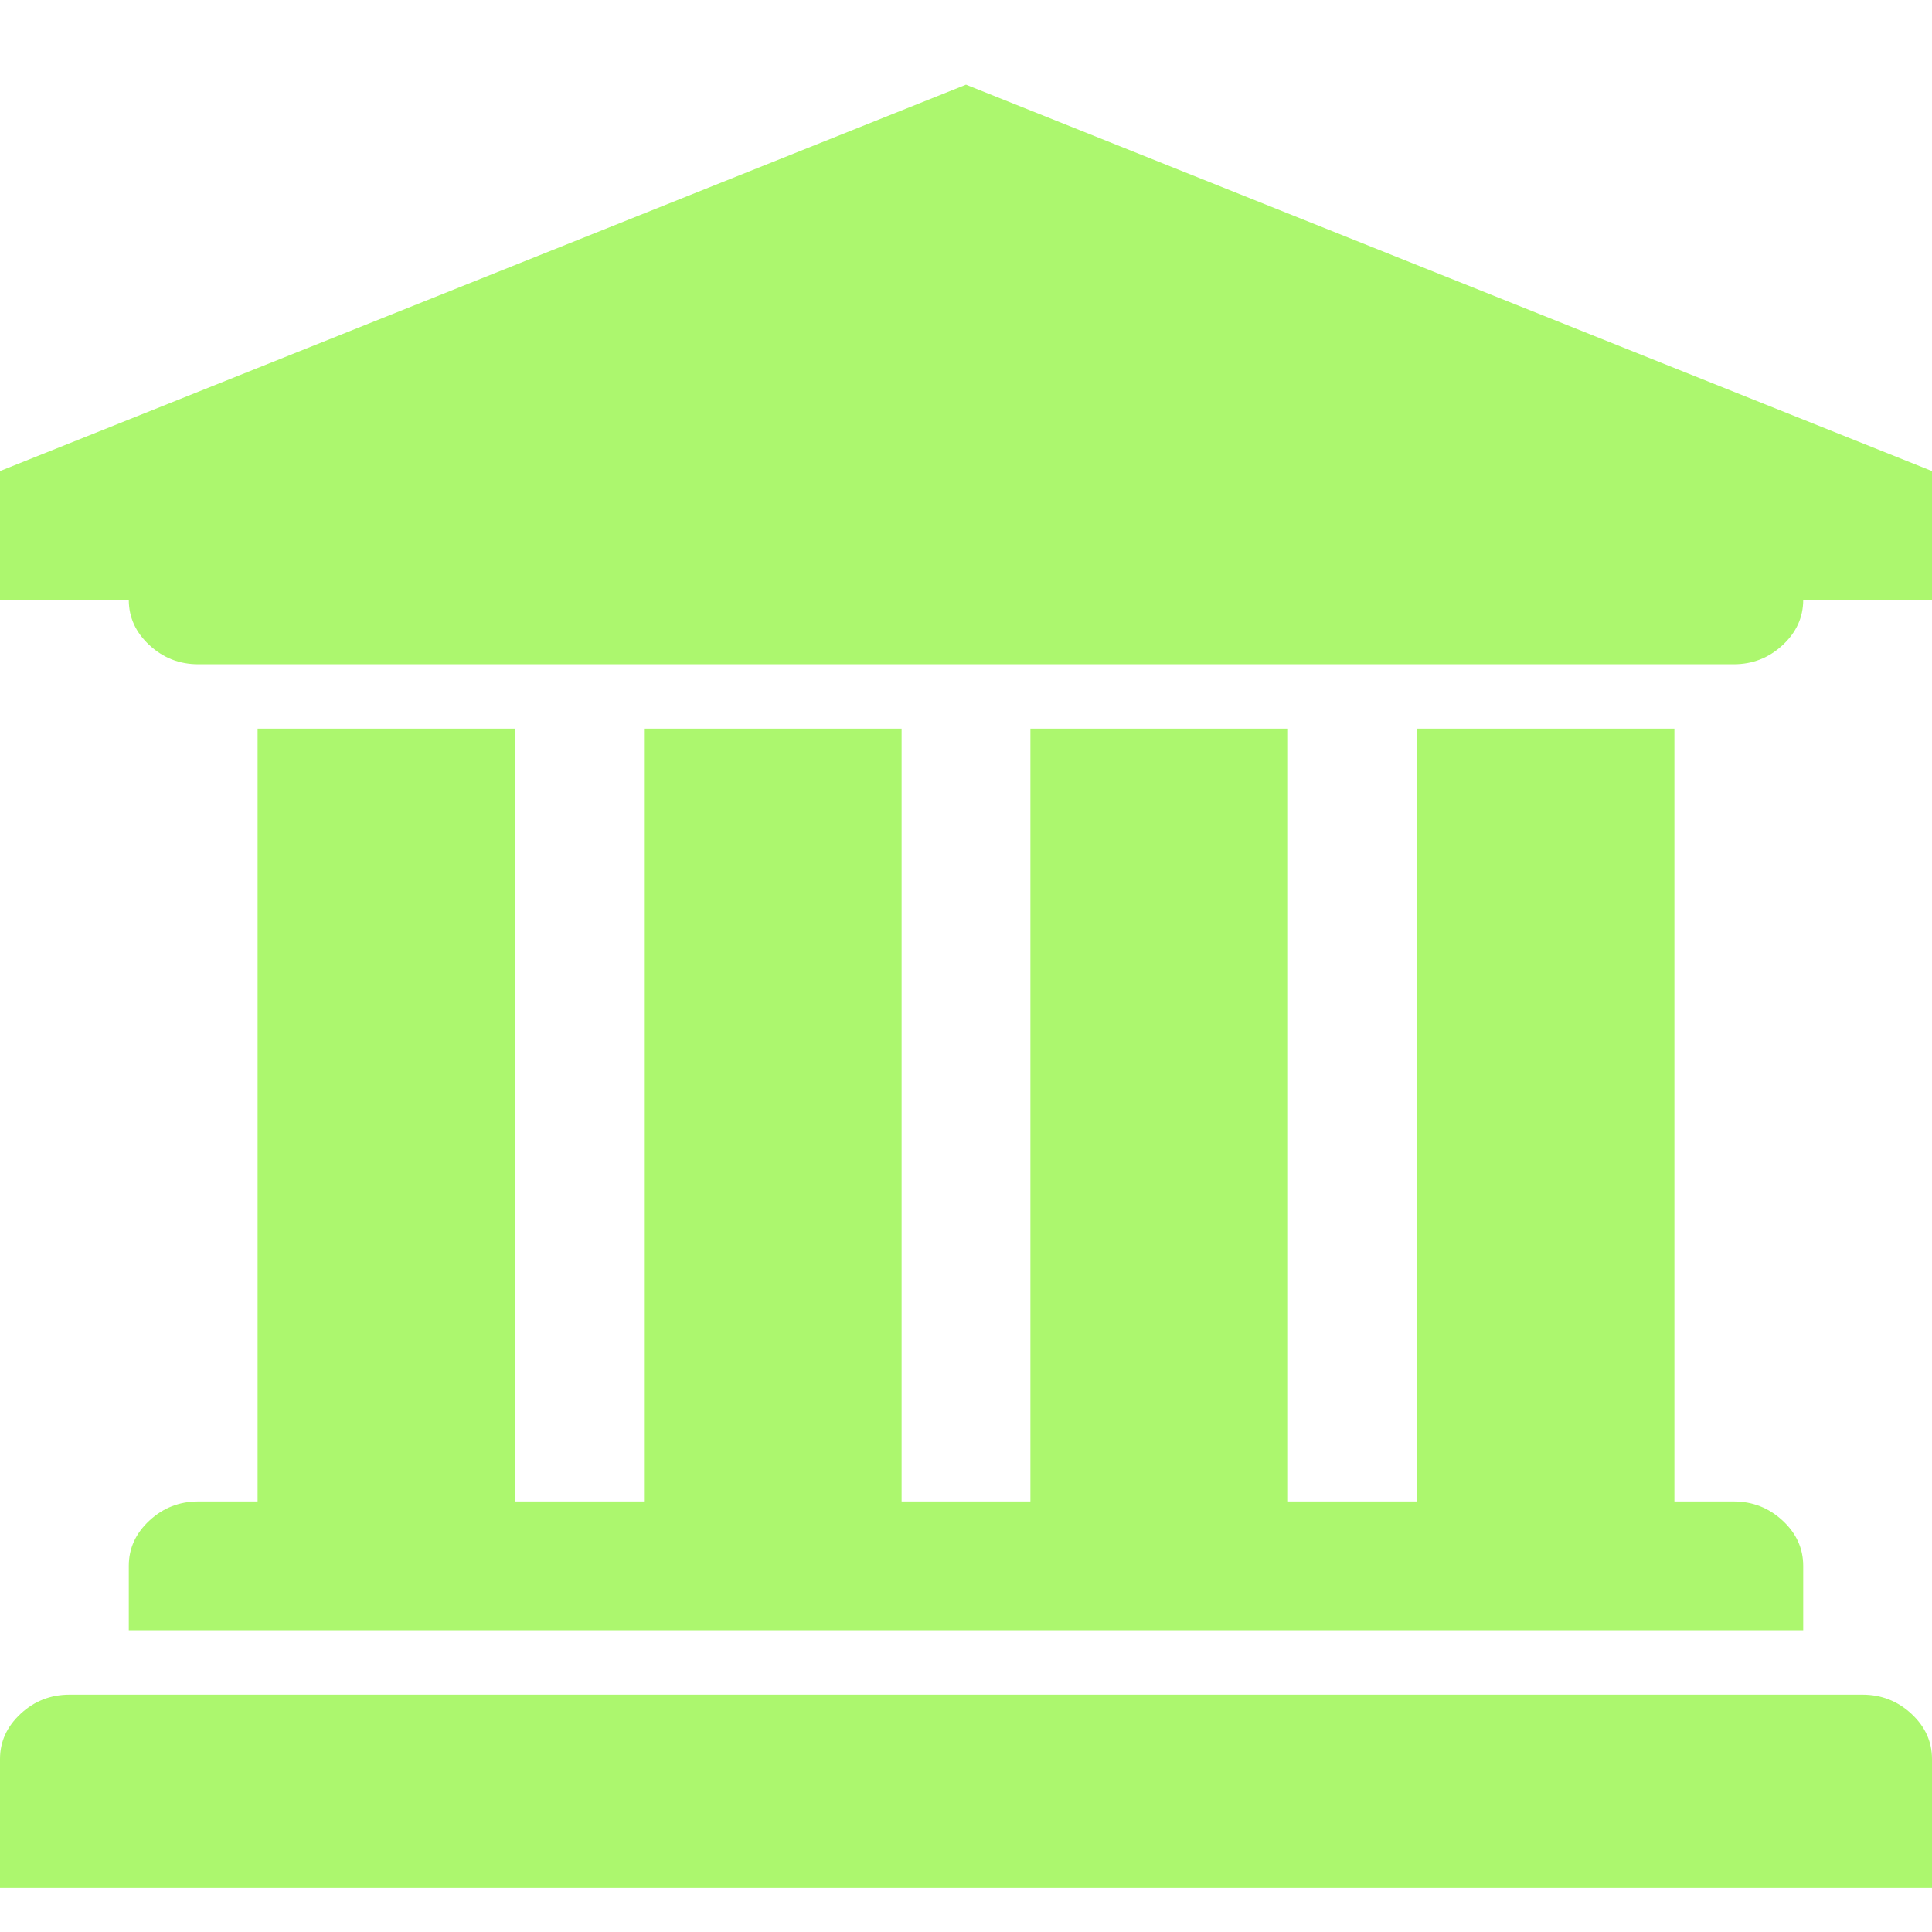 <svg width="200" height="200" viewBox="0 0 200 200" fill="none" xmlns="http://www.w3.org/2000/svg">
<path d="M100 8.764L200 48.764V62.097H186.667C186.667 63.903 185.955 65.465 184.531 66.784C183.108 68.104 181.424 68.764 179.479 68.764H20.521C18.576 68.764 16.892 68.104 15.469 66.784C14.045 65.465 13.333 63.903 13.333 62.097H0V48.764L100 8.764ZM26.667 75.43H53.333V155.43H66.667V75.43H93.333V155.43H106.667V75.43H133.333V155.43H146.667V75.43H173.333V155.43H179.479C181.424 155.43 183.108 156.09 184.531 157.409C185.955 158.729 186.667 160.291 186.667 162.097V168.764H13.333V162.097C13.333 160.291 14.045 158.729 15.469 157.409C16.892 156.09 18.576 155.43 20.521 155.43H26.667V75.43ZM192.812 175.43C194.757 175.43 196.441 176.09 197.865 177.409C199.288 178.729 200 180.291 200 182.097V195.43H0V182.097C0 180.291 0.712 178.729 2.135 177.409C3.559 176.09 5.243 175.43 7.188 175.43H192.812Z" fill="#ACF76E"/>
</svg>
